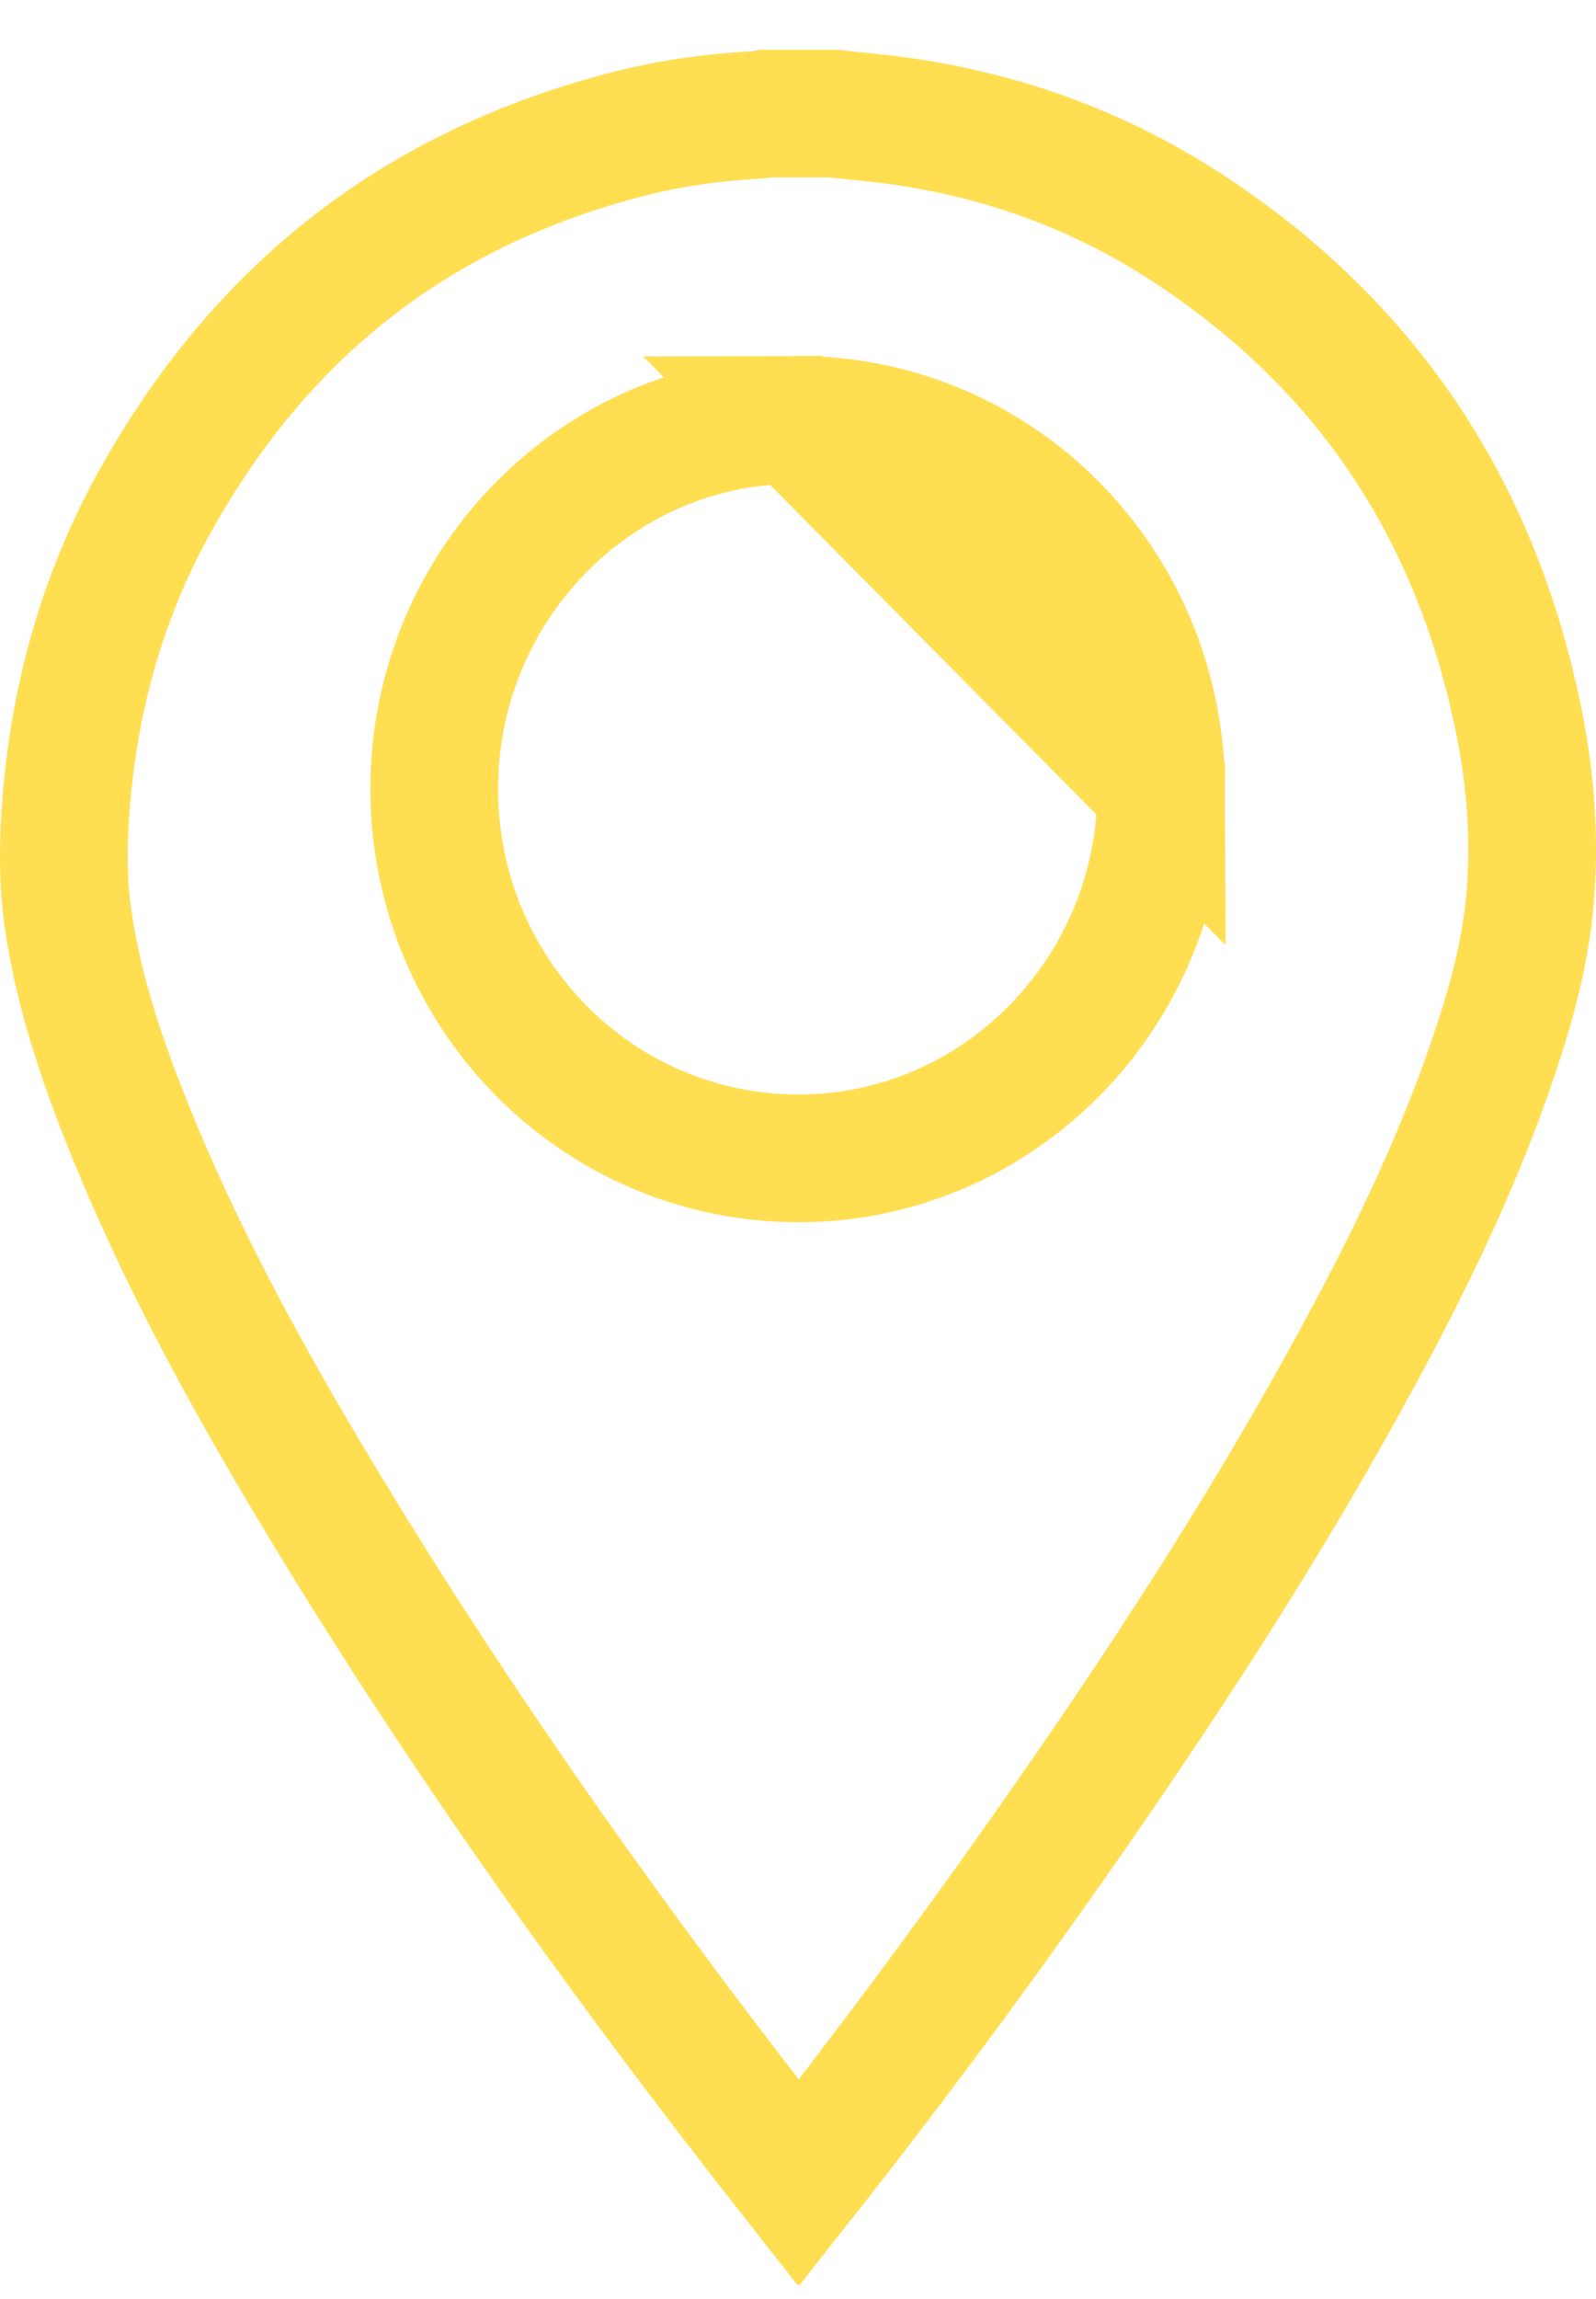 <svg width="25" height="36" viewBox="0 0 25 36" fill="none" xmlns="http://www.w3.org/2000/svg">
<g clip-path="url(#clip0_34_381)">
<path d="M18.189 12.359L18.189 12.36C18.196 15.515 15.67 18.128 12.529 18.139L12.527 18.139C9.351 18.146 6.809 15.555 6.802 12.364C6.795 9.199 9.312 6.582 12.462 6.574L18.189 12.359ZM18.189 12.359C18.178 9.156 15.649 6.564 12.463 6.574L18.189 12.359ZM13.793 1.857L13.793 1.857L13.797 1.857C15.57 2.062 17.206 2.64 18.686 3.625L18.686 3.625C21.405 5.432 23.089 7.943 23.77 11.188L23.77 11.189C23.976 12.164 24.052 13.141 23.964 14.111C23.894 14.886 23.693 15.659 23.425 16.459L23.424 16.461C22.891 18.065 22.161 19.596 21.339 21.119L21.338 21.12C19.861 23.866 18.152 26.476 16.342 29.047C15.11 30.797 13.833 32.511 12.51 34.187C9.624 30.518 6.926 26.732 4.565 22.715C3.545 20.976 2.623 19.214 1.905 17.369C1.523 16.387 1.221 15.424 1.073 14.44L1.073 14.437C0.978 13.815 0.984 13.167 1.044 12.478C1.19 10.802 1.647 9.238 2.457 7.799L2.458 7.798C4.13 4.817 6.583 2.934 9.843 2.098L9.844 2.098C10.485 1.933 11.147 1.839 11.827 1.801L11.827 1.801L11.84 1.8C11.905 1.796 11.961 1.787 12.003 1.779H12.048H12.199H12.349H12.499H12.502H12.504H12.507H12.509H12.511H12.514H12.516H12.518H12.521H12.523H12.525H12.528H12.53H12.532H12.535H12.537H12.539H12.542H12.544H12.546H12.549H12.551H12.553H12.556H12.558H12.561H12.563H12.565H12.568H12.57H12.572H12.575H12.577H12.579H12.582H12.584H12.586H12.589H12.591H12.594H12.596H12.598H12.601H12.603H12.605H12.608H12.61H12.612H12.615H12.617H12.619H12.622H12.624H12.626H12.629H12.631H12.633H12.636H12.638H12.64H12.643H12.645H12.648H12.65H12.652H12.655H12.657H12.659H12.662H12.664H12.666H12.669H12.671H12.673H12.676H12.678H12.68H12.683H12.685H12.688H12.69H12.692H12.694H12.697H12.699H12.702H12.704H12.706H12.709H12.711H12.713H12.716H12.718H12.72H12.723H12.725H12.727H12.73H12.732H12.735H12.737H12.739H12.742H12.744H12.746H12.749H12.751H12.753H12.756H12.758H12.76H12.763H12.765H12.767H12.77H12.772H12.774H12.777H12.779H12.781H12.784H12.786H12.789H12.791H12.793H12.796H12.798H12.8H12.803H12.805H12.807H12.81H12.812H12.814H12.817H12.819H12.821H12.824H12.826H12.829H12.831H12.833H12.835H12.838H12.84H12.843H12.845H12.847H12.85H12.852H12.854H12.857H12.859H12.861H12.864H12.866H12.868H12.871H12.873H12.876H12.878H12.88H12.883H12.885H12.887H12.89H12.892H12.894H12.897H12.899H12.901H12.904H12.906H12.908H12.911H12.913H12.915H12.918H12.92H12.922H12.925H12.927H12.93H12.932H12.934H12.937H12.939H12.941H12.944H12.946H12.948H12.951H12.953H12.955H12.958H12.96H12.962H12.965H12.967H12.969H12.972H12.974H12.976H12.979H12.981H12.983H12.986H12.988H12.991H12.993H12.995H12.998H13H13.002H13.005H13.007H13.009H13.012H13.014H13.016H13.019H13.021H13.024H13.026H13.028H13.03H13.033H13.035H13.038H13.04H13.042H13.045H13.047H13.048C13.156 1.791 13.254 1.8 13.348 1.81C13.497 1.824 13.637 1.838 13.793 1.857Z" stroke="#FFDE52" stroke-width="2"/>
</g>
<defs>
<clipPath id="clip0_34_381">
<rect width="25" height="35" fill="white" transform="translate(0 0.779)"/>
</clipPath>
</defs>
</svg>
